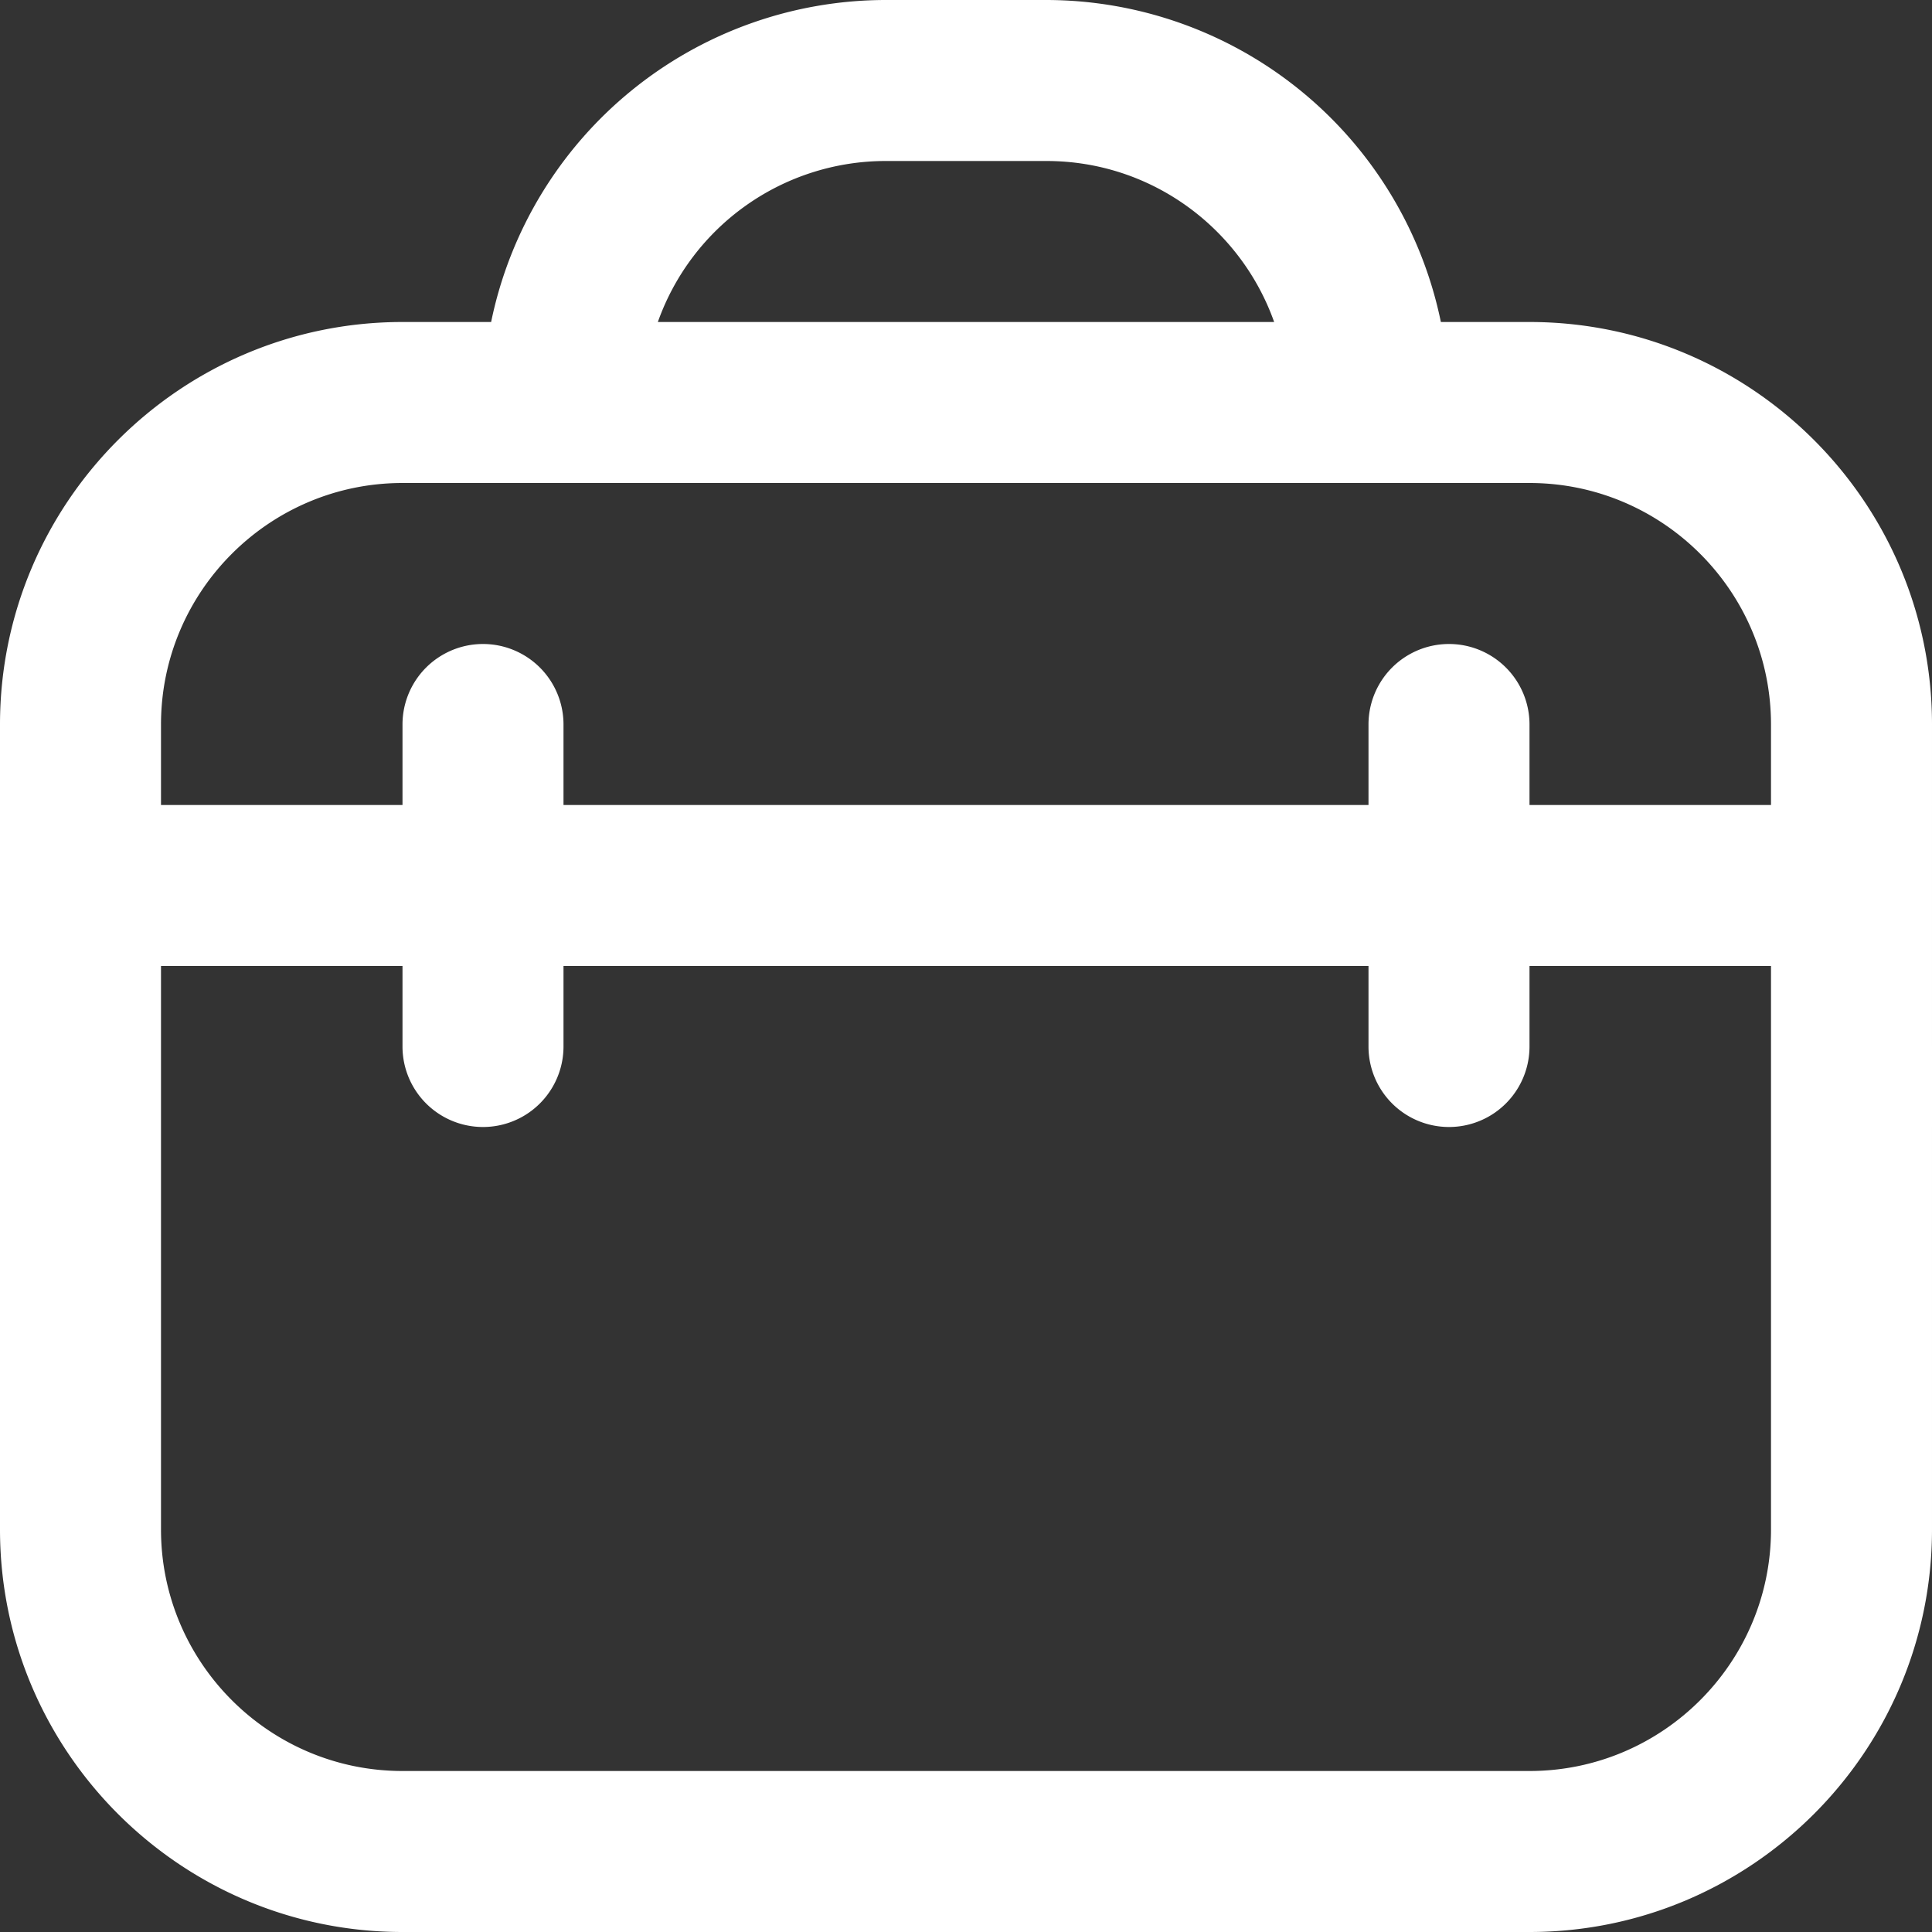<?xml version="1.0" encoding="UTF-8"?> <svg xmlns="http://www.w3.org/2000/svg" xmlns:xlink="http://www.w3.org/1999/xlink" version="1.1" width="512" height="512" x="0" y="0" viewBox="0 0 24 24" style="enable-background:new 0 0 512 512" xml:space="preserve"><rect x="0" y="0" width="24" height="24" fill="#333333" stroke="none"/><g><path d="M19 4h-1.101A5.01 5.01 0 0 0 13 0h-2a5.009 5.009 0 0 0-4.899 4H5C2.243 4 0 6.243 0 9v10c0 2.757 2.243 5 5 5h14c2.757 0 5-2.243 5-5V9c0-2.757-2.243-5-5-5Zm-8-2h2c1.304 0 2.415.836 2.828 2H8.172A3.004 3.004 0 0 1 11 2ZM5 6h14c1.654 0 3 1.346 3 3v1h-3V9a1 1 0 1 0-2 0v1H7V9a1 1 0 1 0-2 0v1H2V9c0-1.654 1.346-3 3-3Zm14 16H5c-1.654 0-3-1.346-3-3v-7h3v1a1 1 0 1 0 2 0v-1h10v1a1 1 0 1 0 2 0v-1h3v7c0 1.654-1.346 3-3 3Z" fill="#ffffff" opacity="1" data-original="#000000"></path></g></svg> 